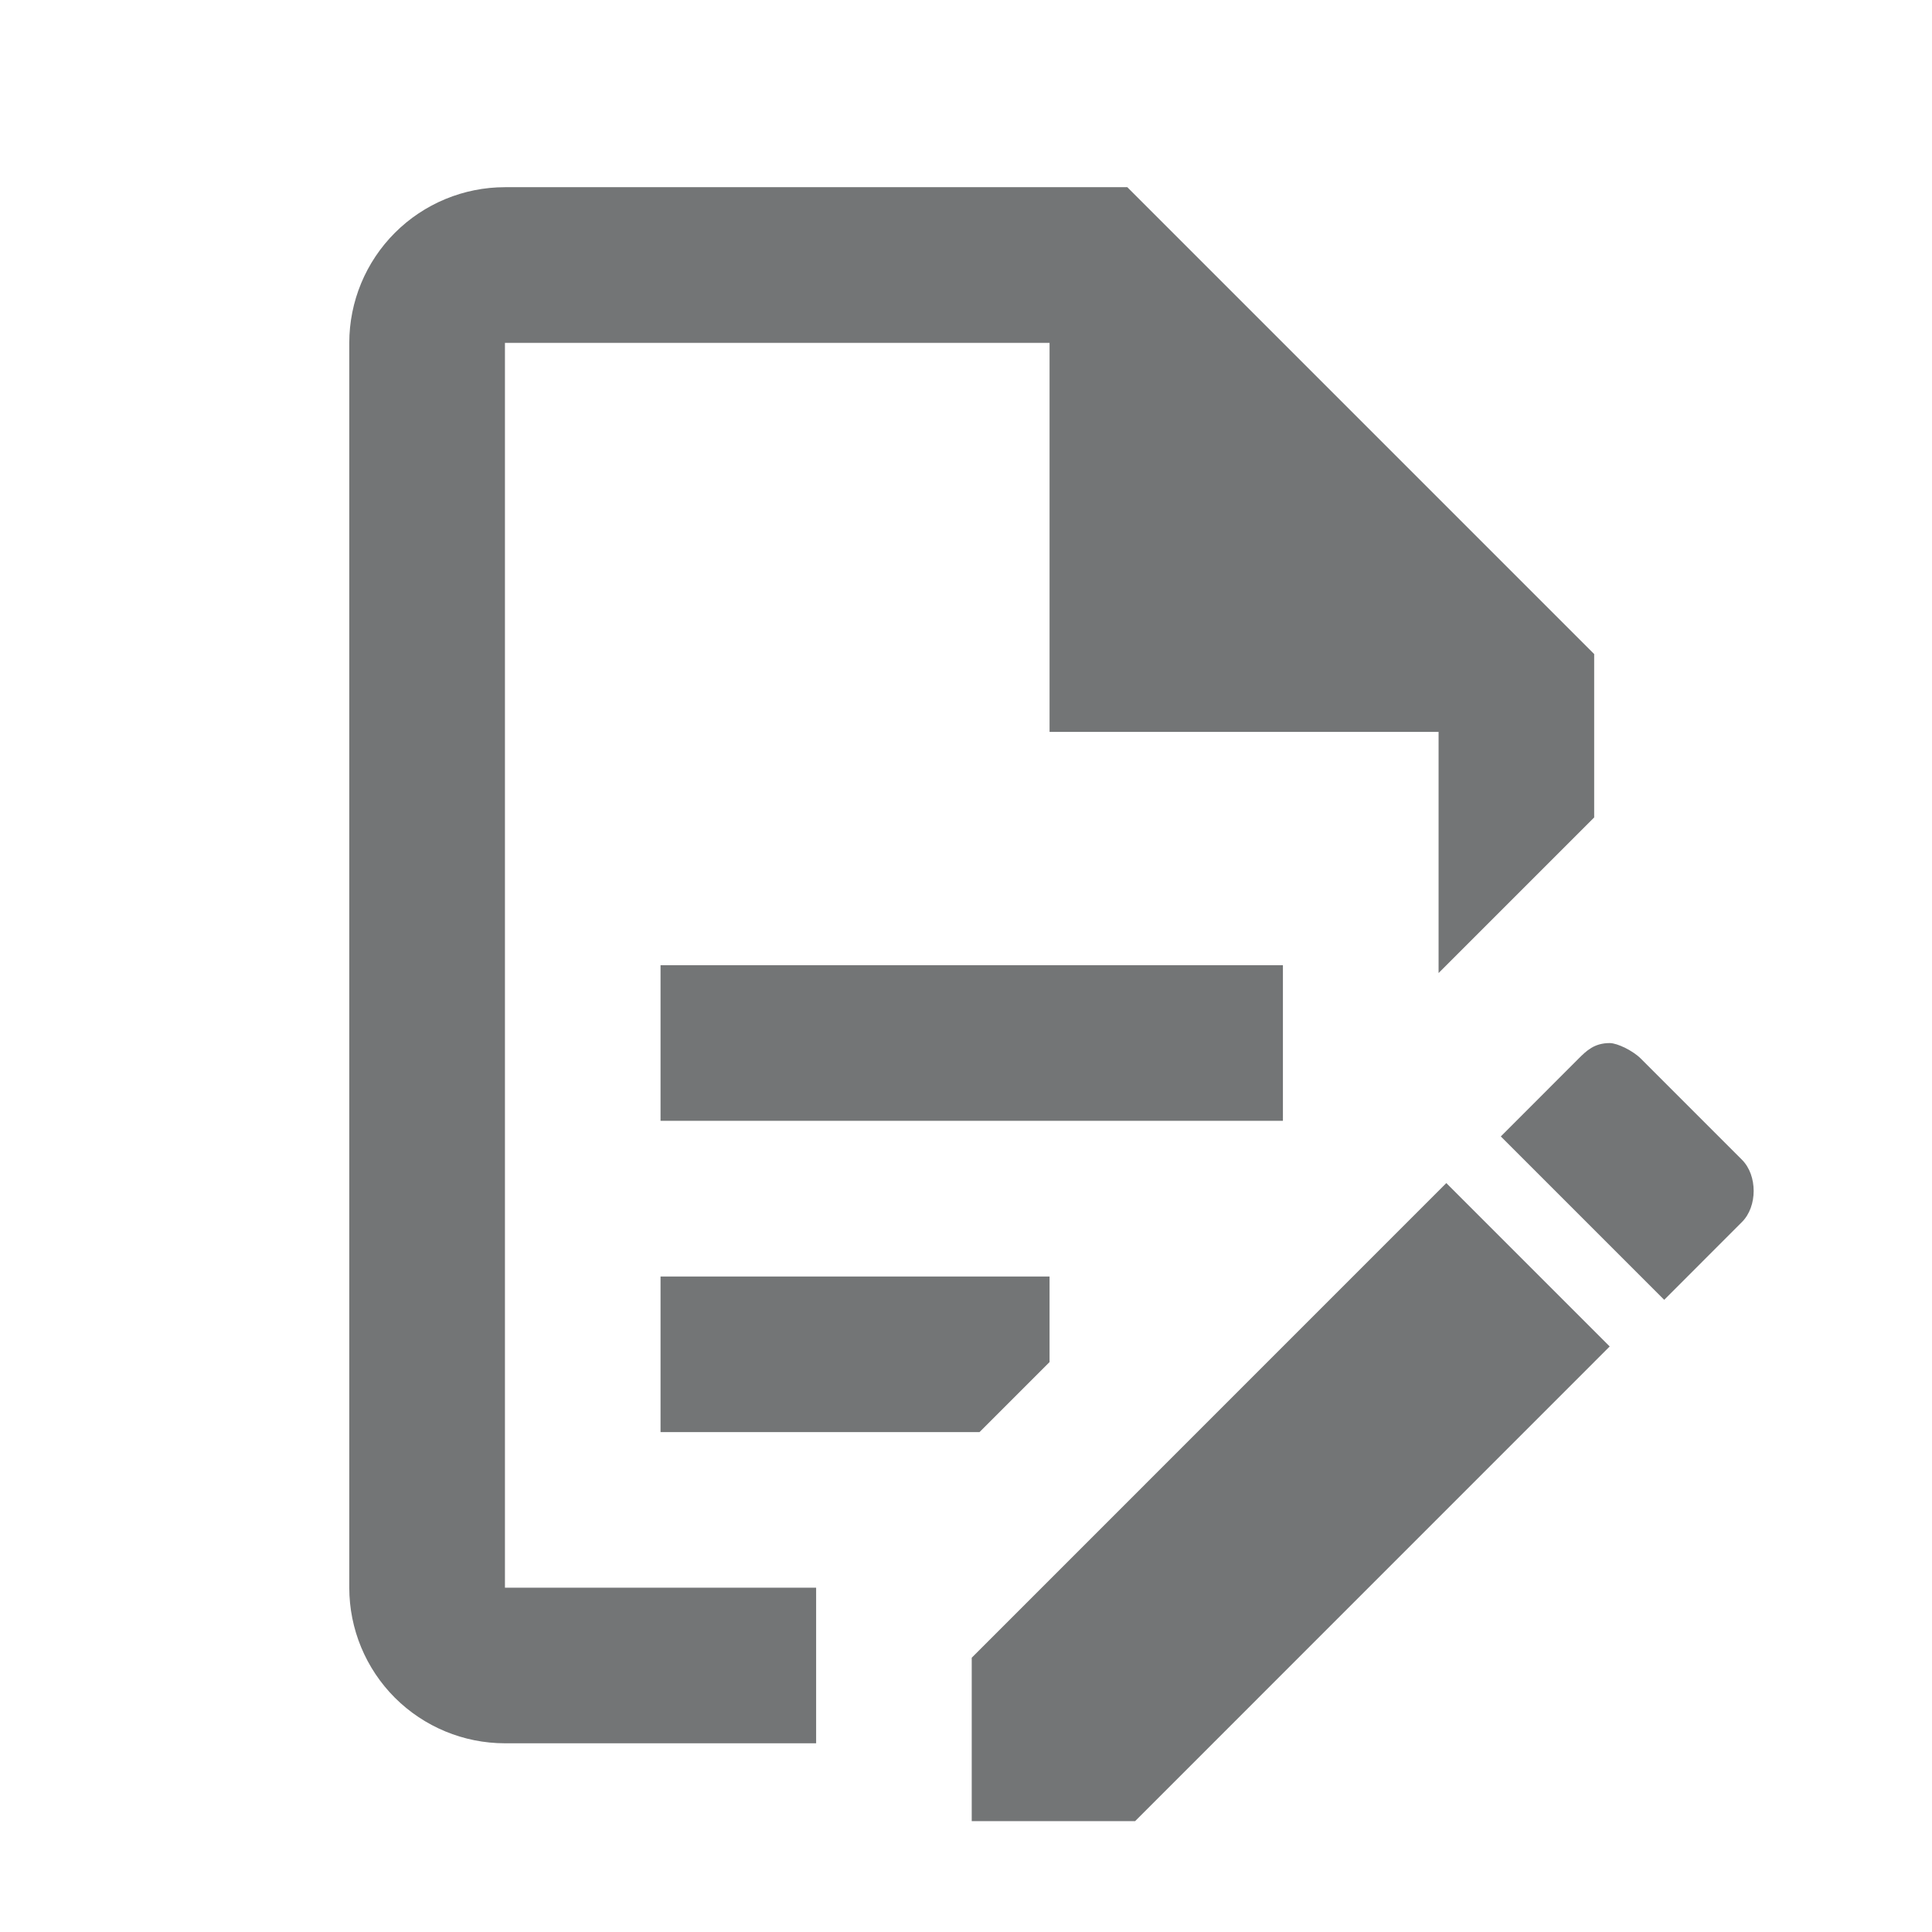 <svg width="28" height="28" viewBox="0 0 28 28" fill="none" xmlns="http://www.w3.org/2000/svg">
<path d="M9.573 13.989H18.593V16.244H9.573V13.989ZM11.828 23.01H7.318V4.969H15.211V10.607H20.849V14.102L23.104 11.847V9.479L16.338 2.713H7.318C6.72 2.713 6.146 2.951 5.723 3.374C5.3 3.797 5.062 4.371 5.062 4.969V23.01C5.062 23.608 5.3 24.182 5.723 24.605C6.146 25.027 6.72 25.265 7.318 25.265H11.828V23.01ZM9.573 20.755H14.196L15.211 19.74V18.5H9.573V20.755ZM23.329 15.117C23.442 15.117 23.668 15.23 23.78 15.342L25.246 16.808C25.472 17.034 25.472 17.485 25.246 17.71L24.119 18.838L21.751 16.47L22.878 15.342C22.991 15.23 23.104 15.117 23.329 15.117ZM23.329 19.514L16.451 26.393H14.083V24.025L20.961 17.146L23.329 19.514Z" fill="#737576"/>
</svg>
